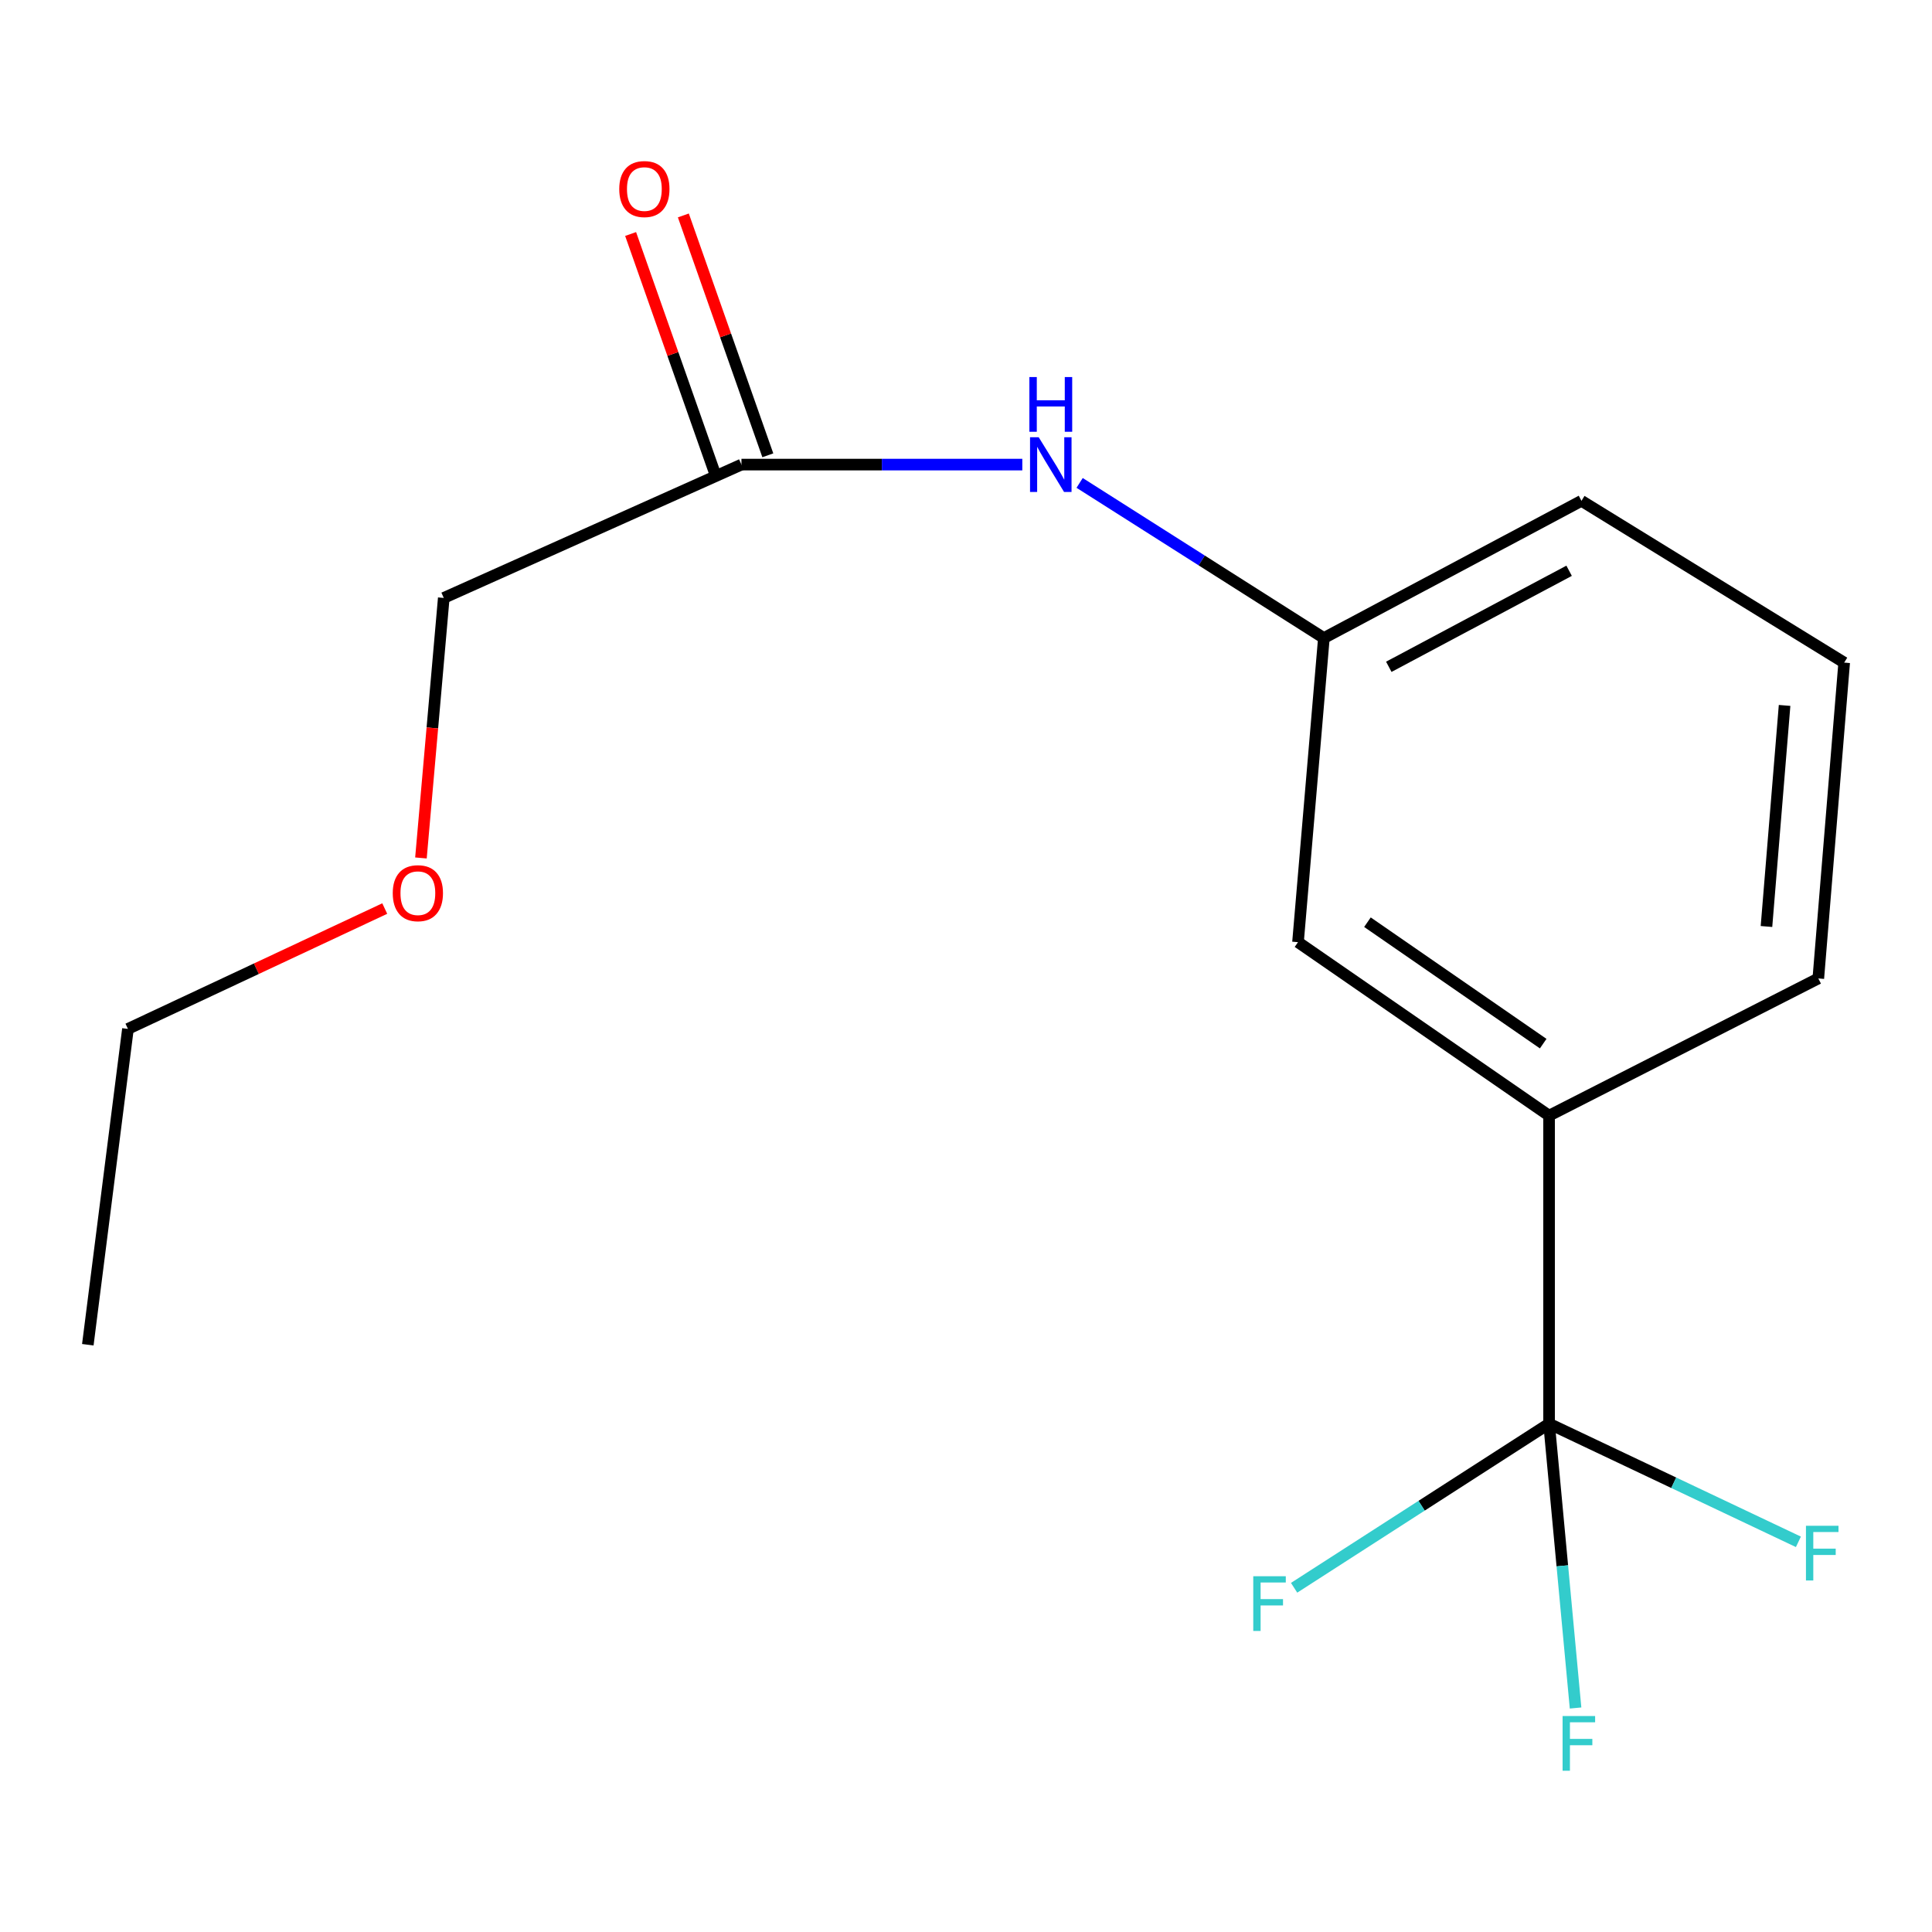 <?xml version='1.0' encoding='iso-8859-1'?>
<svg version='1.1' baseProfile='full'
              xmlns='http://www.w3.org/2000/svg'
                      xmlns:rdkit='http://www.rdkit.org/xml'
                      xmlns:xlink='http://www.w3.org/1999/xlink'
                  xml:space='preserve'
width='1000px' height='1000px' viewBox='0 0 1000 1000'>
<!-- END OF HEADER -->
<rect style='opacity:1.0;fill:#FFFFFF;stroke:none' width='1000' height='1000' x='0' y='0'> </rect>
<path class='bond-0' d='M 801.798,736.894 L 801.798,577.459' style='fill:none;fill-rule:evenodd;stroke:#000000;stroke-width:6px;stroke-linecap:butt;stroke-linejoin:miter;stroke-opacity:1' />
<path class='bond-6' d='M 801.798,736.894 L 866.323,767.473' style='fill:none;fill-rule:evenodd;stroke:#000000;stroke-width:6px;stroke-linecap:butt;stroke-linejoin:miter;stroke-opacity:1' />
<path class='bond-6' d='M 866.323,767.473 L 930.849,798.052' style='fill:none;fill-rule:evenodd;stroke:#33CCCC;stroke-width:6px;stroke-linecap:butt;stroke-linejoin:miter;stroke-opacity:1' />
<path class='bond-7' d='M 801.798,736.894 L 808.653,810.476' style='fill:none;fill-rule:evenodd;stroke:#000000;stroke-width:6px;stroke-linecap:butt;stroke-linejoin:miter;stroke-opacity:1' />
<path class='bond-7' d='M 808.653,810.476 L 815.508,884.059' style='fill:none;fill-rule:evenodd;stroke:#33CCCC;stroke-width:6px;stroke-linecap:butt;stroke-linejoin:miter;stroke-opacity:1' />
<path class='bond-8' d='M 801.798,736.894 L 735.812,779.362' style='fill:none;fill-rule:evenodd;stroke:#000000;stroke-width:6px;stroke-linecap:butt;stroke-linejoin:miter;stroke-opacity:1' />
<path class='bond-8' d='M 735.812,779.362 L 669.826,821.831' style='fill:none;fill-rule:evenodd;stroke:#33CCCC;stroke-width:6px;stroke-linecap:butt;stroke-linejoin:miter;stroke-opacity:1' />
<path class='bond-3' d='M 801.798,577.459 L 671.845,487.663' style='fill:none;fill-rule:evenodd;stroke:#000000;stroke-width:6px;stroke-linecap:butt;stroke-linejoin:miter;stroke-opacity:1' />
<path class='bond-3' d='M 798.754,540.185 L 707.787,477.327' style='fill:none;fill-rule:evenodd;stroke:#000000;stroke-width:6px;stroke-linecap:butt;stroke-linejoin:miter;stroke-opacity:1' />
<path class='bond-9' d='M 801.798,577.459 L 941.155,506.439' style='fill:none;fill-rule:evenodd;stroke:#000000;stroke-width:6px;stroke-linecap:butt;stroke-linejoin:miter;stroke-opacity:1' />
<path class='bond-1' d='M 383.776,240.473 L 456.459,240.473' style='fill:none;fill-rule:evenodd;stroke:#000000;stroke-width:6px;stroke-linecap:butt;stroke-linejoin:miter;stroke-opacity:1' />
<path class='bond-1' d='M 456.459,240.473 L 529.143,240.473' style='fill:none;fill-rule:evenodd;stroke:#0000FF;stroke-width:6px;stroke-linecap:butt;stroke-linejoin:miter;stroke-opacity:1' />
<path class='bond-5' d='M 397.422,235.667 L 375.561,173.588' style='fill:none;fill-rule:evenodd;stroke:#000000;stroke-width:6px;stroke-linecap:butt;stroke-linejoin:miter;stroke-opacity:1' />
<path class='bond-5' d='M 375.561,173.588 L 353.7,111.509' style='fill:none;fill-rule:evenodd;stroke:#FF0000;stroke-width:6px;stroke-linecap:butt;stroke-linejoin:miter;stroke-opacity:1' />
<path class='bond-5' d='M 370.129,245.278 L 348.268,183.199' style='fill:none;fill-rule:evenodd;stroke:#000000;stroke-width:6px;stroke-linecap:butt;stroke-linejoin:miter;stroke-opacity:1' />
<path class='bond-5' d='M 348.268,183.199 L 326.407,121.12' style='fill:none;fill-rule:evenodd;stroke:#FF0000;stroke-width:6px;stroke-linecap:butt;stroke-linejoin:miter;stroke-opacity:1' />
<path class='bond-10' d='M 383.776,240.473 L 229.694,309.484' style='fill:none;fill-rule:evenodd;stroke:#000000;stroke-width:6px;stroke-linecap:butt;stroke-linejoin:miter;stroke-opacity:1' />
<path class='bond-2' d='M 558.812,249.953 L 622.024,290.103' style='fill:none;fill-rule:evenodd;stroke:#0000FF;stroke-width:6px;stroke-linecap:butt;stroke-linejoin:miter;stroke-opacity:1' />
<path class='bond-2' d='M 622.024,290.103 L 685.236,330.253' style='fill:none;fill-rule:evenodd;stroke:#000000;stroke-width:6px;stroke-linecap:butt;stroke-linejoin:miter;stroke-opacity:1' />
<path class='bond-4' d='M 671.845,487.663 L 685.236,330.253' style='fill:none;fill-rule:evenodd;stroke:#000000;stroke-width:6px;stroke-linecap:butt;stroke-linejoin:miter;stroke-opacity:1' />
<path class='bond-16' d='M 685.236,330.253 L 818.564,259.232' style='fill:none;fill-rule:evenodd;stroke:#000000;stroke-width:6px;stroke-linecap:butt;stroke-linejoin:miter;stroke-opacity:1' />
<path class='bond-16' d='M 718.839,345.138 L 812.169,295.424' style='fill:none;fill-rule:evenodd;stroke:#000000;stroke-width:6px;stroke-linecap:butt;stroke-linejoin:miter;stroke-opacity:1' />
<path class='bond-12' d='M 941.155,506.439 L 954.545,342.969' style='fill:none;fill-rule:evenodd;stroke:#000000;stroke-width:6px;stroke-linecap:butt;stroke-linejoin:miter;stroke-opacity:1' />
<path class='bond-12' d='M 914.324,479.556 L 923.698,365.127' style='fill:none;fill-rule:evenodd;stroke:#000000;stroke-width:6px;stroke-linecap:butt;stroke-linejoin:miter;stroke-opacity:1' />
<path class='bond-11' d='M 229.694,309.484 L 223.787,376.781' style='fill:none;fill-rule:evenodd;stroke:#000000;stroke-width:6px;stroke-linecap:butt;stroke-linejoin:miter;stroke-opacity:1' />
<path class='bond-11' d='M 223.787,376.781 L 217.88,444.078' style='fill:none;fill-rule:evenodd;stroke:#FF0000;stroke-width:6px;stroke-linecap:butt;stroke-linejoin:miter;stroke-opacity:1' />
<path class='bond-14' d='M 199.144,470.266 L 132.684,501.413' style='fill:none;fill-rule:evenodd;stroke:#FF0000;stroke-width:6px;stroke-linecap:butt;stroke-linejoin:miter;stroke-opacity:1' />
<path class='bond-14' d='M 132.684,501.413 L 66.224,532.561' style='fill:none;fill-rule:evenodd;stroke:#000000;stroke-width:6px;stroke-linecap:butt;stroke-linejoin:miter;stroke-opacity:1' />
<path class='bond-13' d='M 954.545,342.969 L 818.564,259.232' style='fill:none;fill-rule:evenodd;stroke:#000000;stroke-width:6px;stroke-linecap:butt;stroke-linejoin:miter;stroke-opacity:1' />
<path class='bond-15' d='M 66.224,532.561 L 45.455,696.031' style='fill:none;fill-rule:evenodd;stroke:#000000;stroke-width:6px;stroke-linecap:butt;stroke-linejoin:miter;stroke-opacity:1' />
<path  class='atom-3' d='M 537.626 226.313
L 546.906 241.313
Q 547.826 242.793, 549.306 245.473
Q 550.786 248.153, 550.866 248.313
L 550.866 226.313
L 554.626 226.313
L 554.626 254.633
L 550.746 254.633
L 540.786 238.233
Q 539.626 236.313, 538.386 234.113
Q 537.186 231.913, 536.826 231.233
L 536.826 254.633
L 533.146 254.633
L 533.146 226.313
L 537.626 226.313
' fill='#0000FF'/>
<path  class='atom-3' d='M 532.806 195.161
L 536.646 195.161
L 536.646 207.201
L 551.126 207.201
L 551.126 195.161
L 554.966 195.161
L 554.966 223.481
L 551.126 223.481
L 551.126 210.401
L 536.646 210.401
L 536.646 223.481
L 532.806 223.481
L 532.806 195.161
' fill='#0000FF'/>
<path  class='atom-6' d='M 320.524 97.852
Q 320.524 91.052, 323.884 87.252
Q 327.244 83.452, 333.524 83.452
Q 339.804 83.452, 343.164 87.252
Q 346.524 91.052, 346.524 97.852
Q 346.524 104.732, 343.124 108.652
Q 339.724 112.532, 333.524 112.532
Q 327.284 112.532, 323.884 108.652
Q 320.524 104.772, 320.524 97.852
M 333.524 109.332
Q 337.844 109.332, 340.164 106.452
Q 342.524 103.532, 342.524 97.852
Q 342.524 92.292, 340.164 89.492
Q 337.844 86.652, 333.524 86.652
Q 329.204 86.652, 326.844 89.452
Q 324.524 92.252, 324.524 97.852
Q 324.524 103.572, 326.844 106.452
Q 329.204 109.332, 333.524 109.332
' fill='#FF0000'/>
<path  class='atom-7' d='M 934.76 789.736
L 951.6 789.736
L 951.6 792.976
L 938.56 792.976
L 938.56 801.576
L 950.16 801.576
L 950.16 804.856
L 938.56 804.856
L 938.56 818.056
L 934.76 818.056
L 934.76 789.736
' fill='#33CCCC'/>
<path  class='atom-8' d='M 808.794 888.213
L 825.634 888.213
L 825.634 891.453
L 812.594 891.453
L 812.594 900.053
L 824.194 900.053
L 824.194 903.333
L 812.594 903.333
L 812.594 916.533
L 808.794 916.533
L 808.794 888.213
' fill='#33CCCC'/>
<path  class='atom-9' d='M 648.684 815.858
L 665.524 815.858
L 665.524 819.098
L 652.484 819.098
L 652.484 827.698
L 664.084 827.698
L 664.084 830.978
L 652.484 830.978
L 652.484 844.178
L 648.684 844.178
L 648.684 815.858
' fill='#33CCCC'/>
<path  class='atom-12' d='M 203.287 462.311
Q 203.287 455.511, 206.647 451.711
Q 210.007 447.911, 216.287 447.911
Q 222.567 447.911, 225.927 451.711
Q 229.287 455.511, 229.287 462.311
Q 229.287 469.191, 225.887 473.111
Q 222.487 476.991, 216.287 476.991
Q 210.047 476.991, 206.647 473.111
Q 203.287 469.231, 203.287 462.311
M 216.287 473.791
Q 220.607 473.791, 222.927 470.911
Q 225.287 467.991, 225.287 462.311
Q 225.287 456.751, 222.927 453.951
Q 220.607 451.111, 216.287 451.111
Q 211.967 451.111, 209.607 453.911
Q 207.287 456.711, 207.287 462.311
Q 207.287 468.031, 209.607 470.911
Q 211.967 473.791, 216.287 473.791
' fill='#FF0000'/>
</svg>
